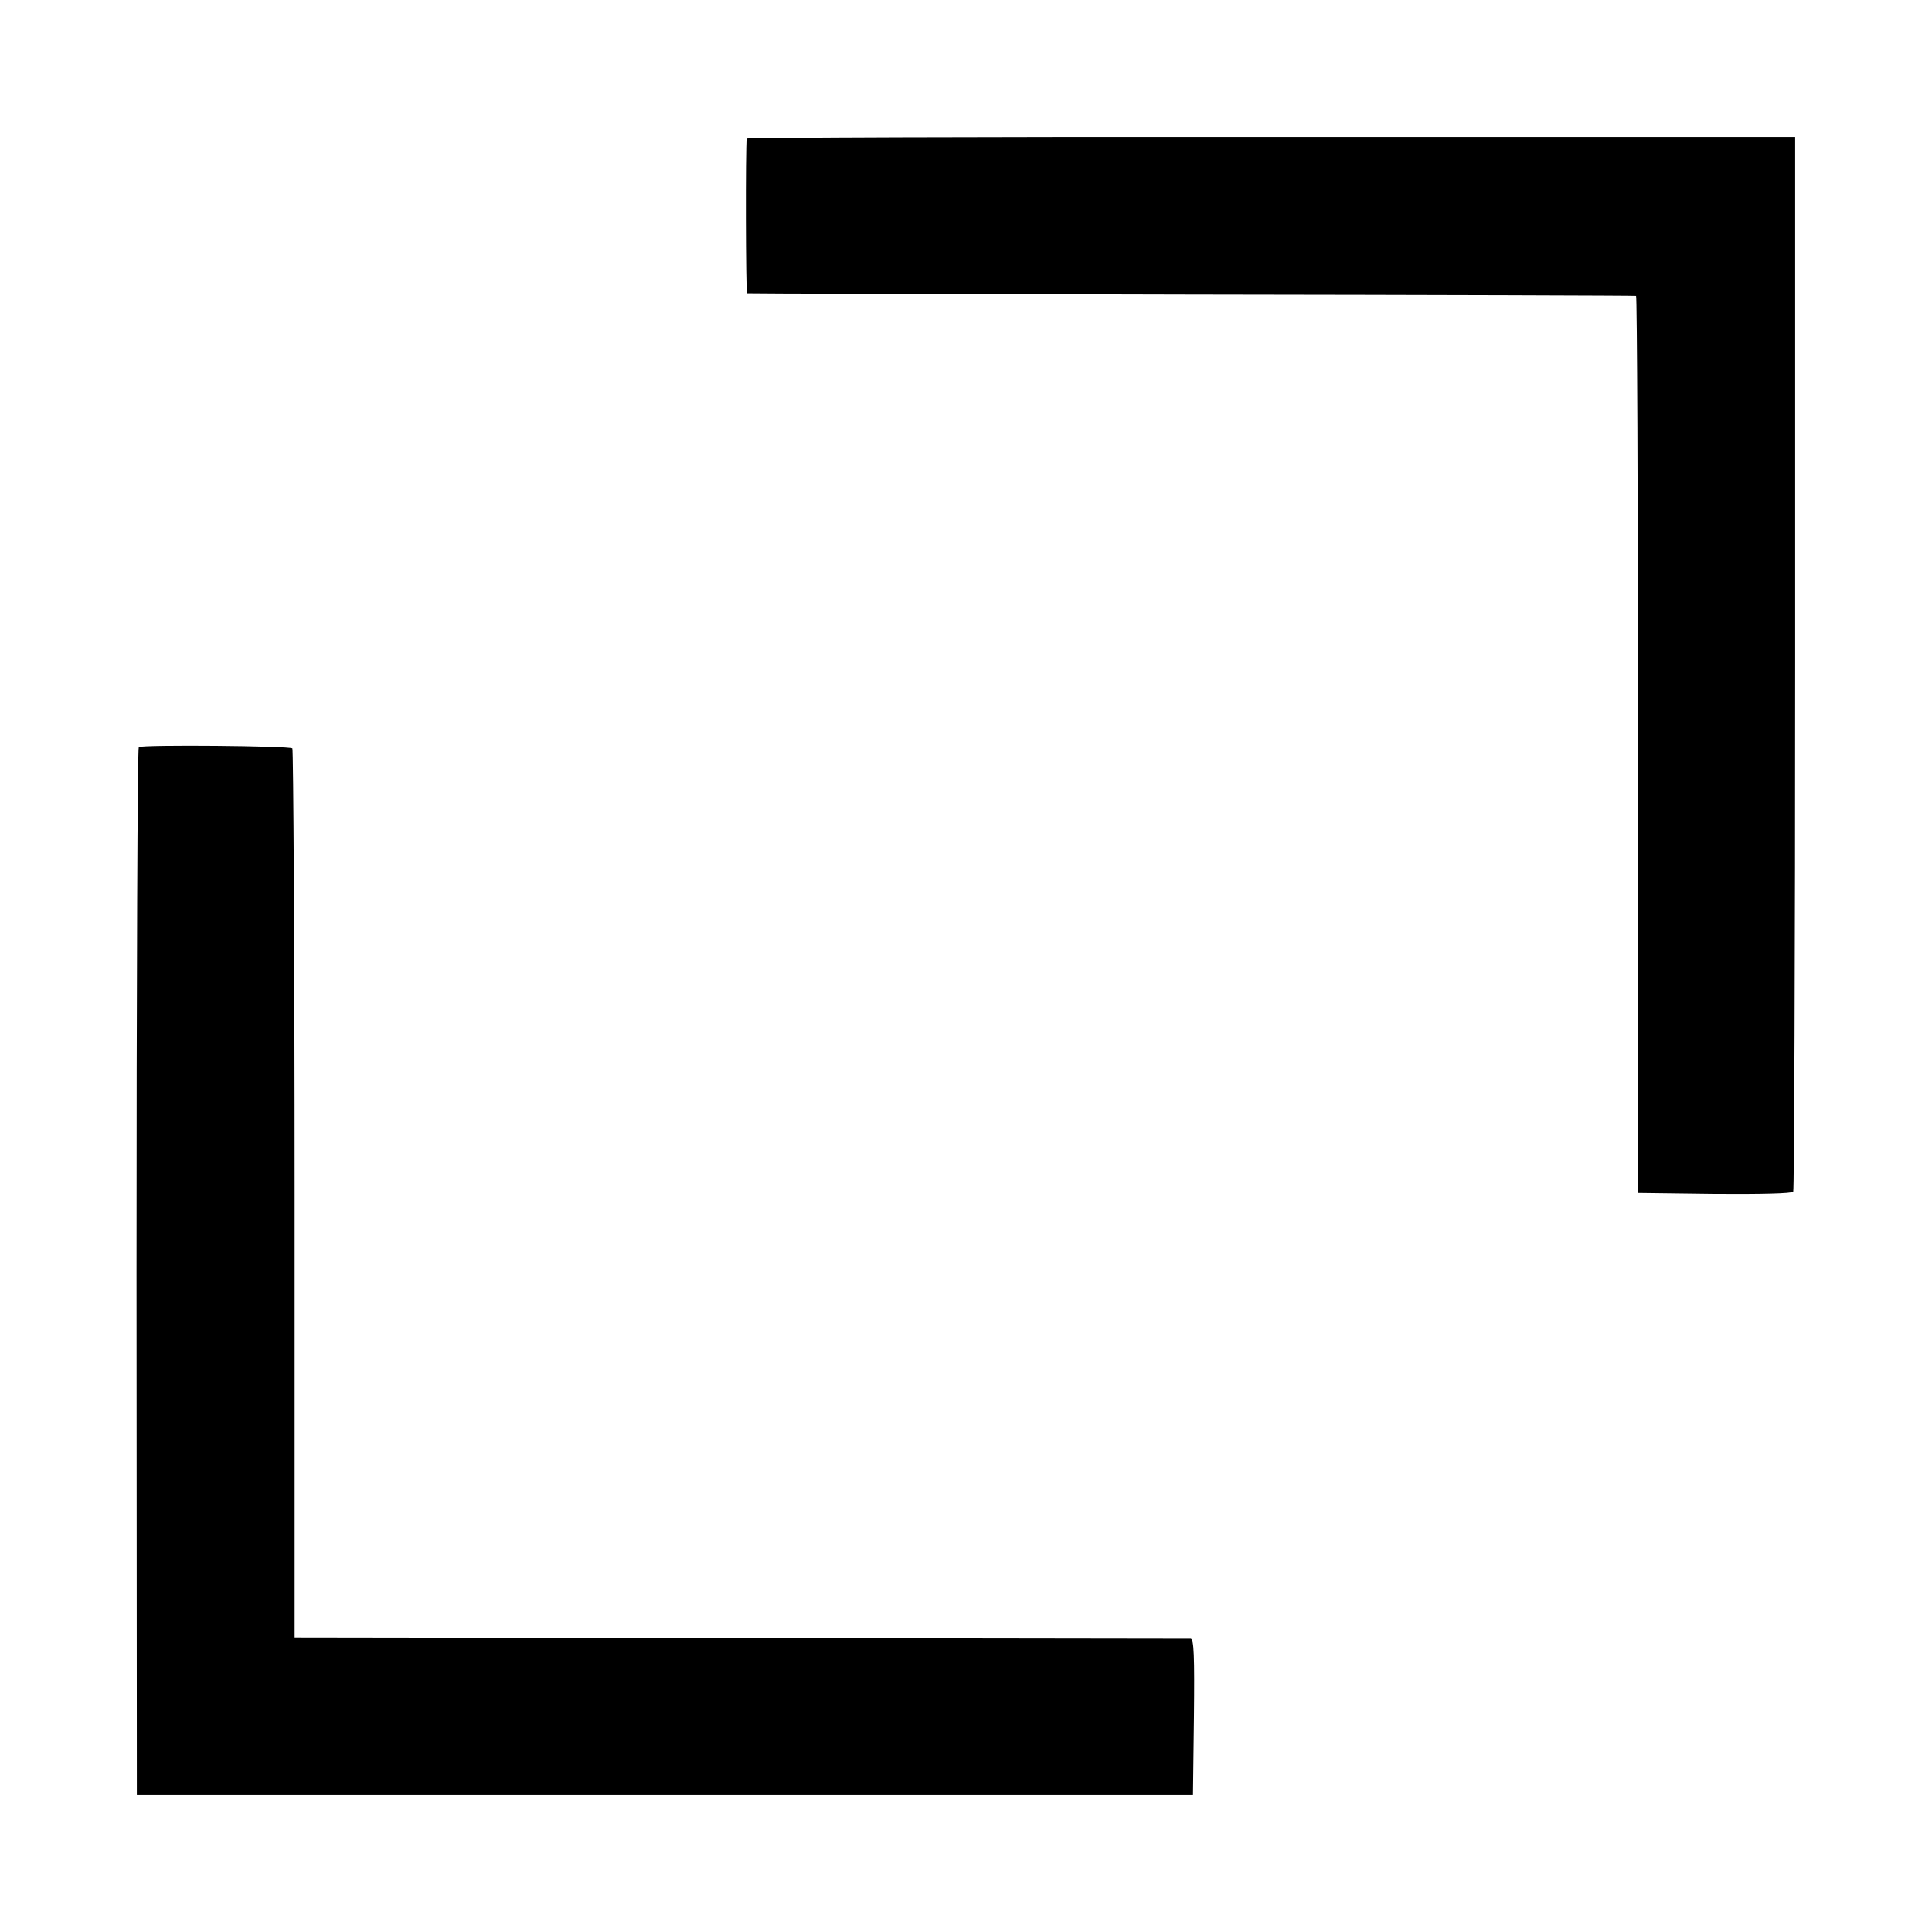 <?xml version="1.0" standalone="no"?>
<!DOCTYPE svg PUBLIC "-//W3C//DTD SVG 20010904//EN"
 "http://www.w3.org/TR/2001/REC-SVG-20010904/DTD/svg10.dtd">
<svg version="1.0" xmlns="http://www.w3.org/2000/svg"
 width="600pt" height="600pt" viewBox="0 0 600 600"
 preserveAspectRatio="xMidYMid meet">
<g transform="translate(0,600) scale(0.1,-0.1)"
fill="#000000" stroke="none">
<path d="M2319 5570 c-4 -25 -3 -480 1 -481 3 -1 624 -2 1380 -4 756 -1 1378
-3 1381 -4 3 0 6 -628 6 -1393 l0 -1393 238 -3 c139 -1 241 1 244 7 3 5 6 744
6 1643 l0 1633 -1628 0 c-895 1 -1627 -2 -1628 -5z"/>
<path d="M431 3680 c-4 -3 -7 -736 -7 -1630 l1 -1625 1640 0 1640 0 3 243 c2
190 0 242 -10 243 -7 0 -636 1 -1398 2 l-1385 2 0 1377 c0 757 -4 1380 -7
1384 -8 8 -466 12 -477 4z"/>
</g>
</svg>
